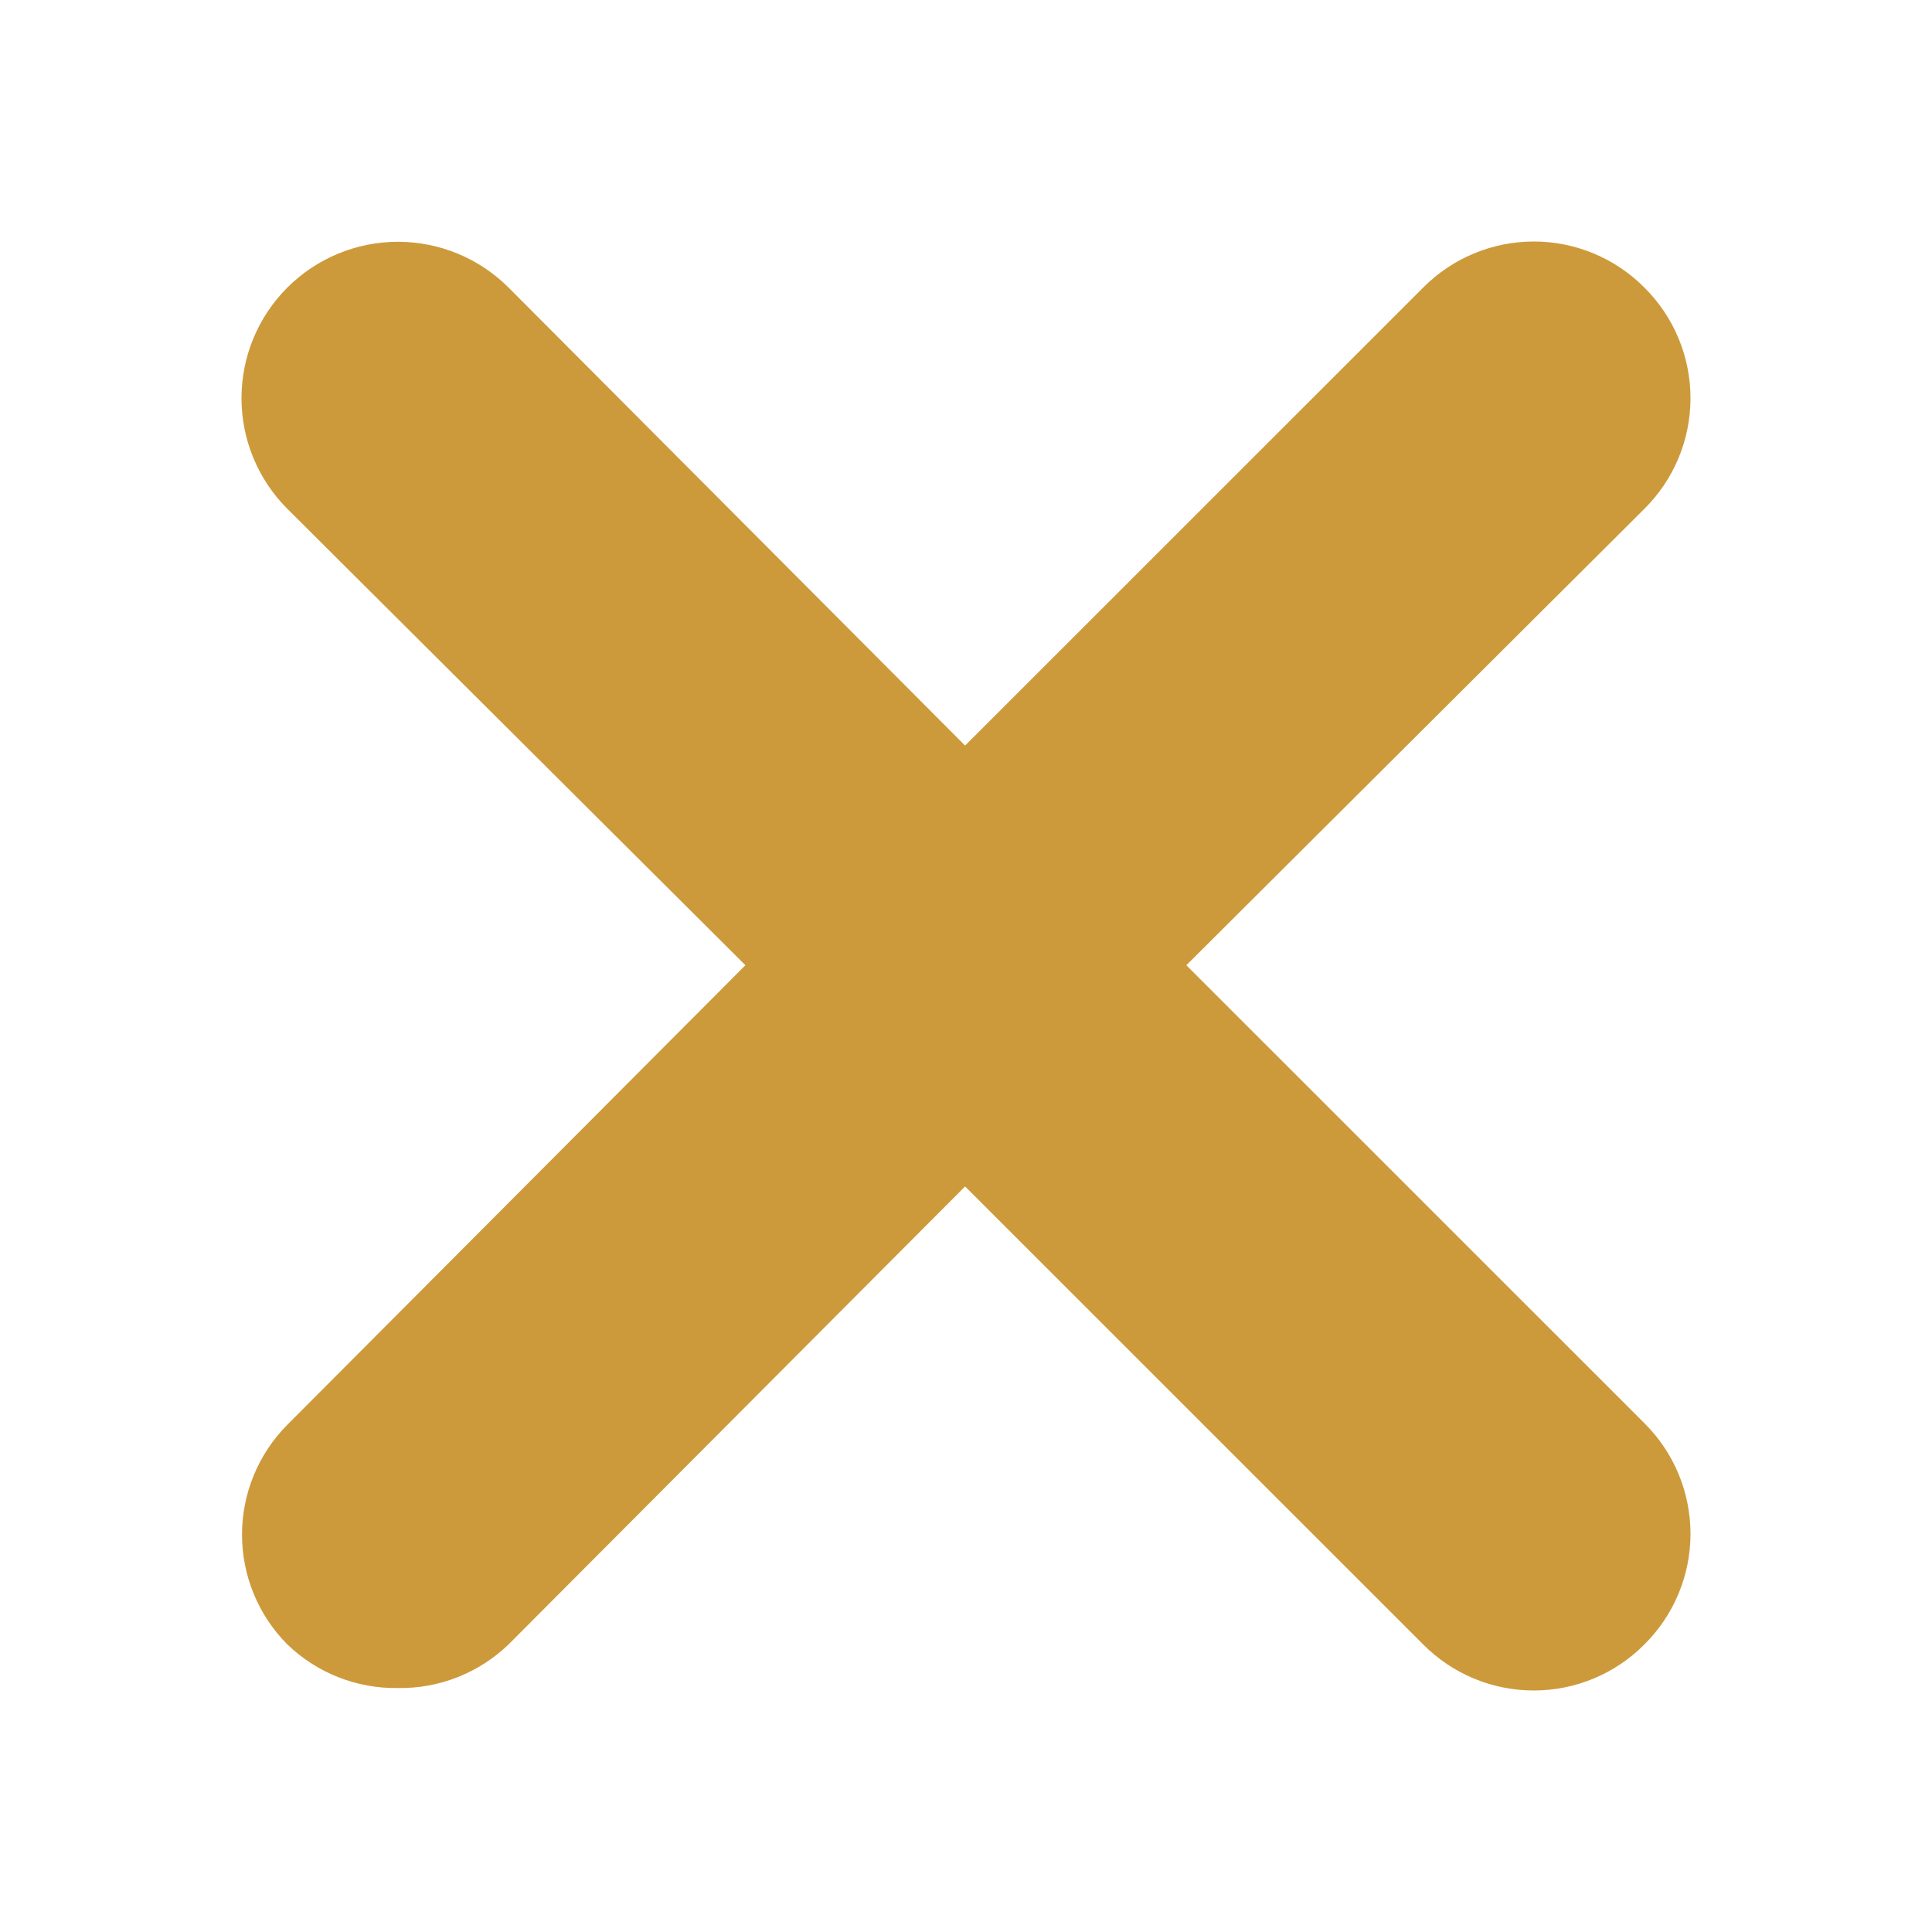 <svg width="148" height="148" viewBox="0 0 148 148" fill="none" xmlns="http://www.w3.org/2000/svg">
<g clip-path="url(#clip0_1_152)">
<path d="M125.969 109.025C127.088 110.134 127.976 111.454 128.582 112.908C129.188 114.362 129.5 115.922 129.5 117.498C129.5 119.073 129.188 120.633 128.582 122.087C127.976 123.541 127.088 124.861 125.969 125.97C124.86 127.089 123.54 127.977 122.085 128.582C120.631 129.188 119.071 129.5 117.495 129.5C115.919 129.5 114.359 129.188 112.905 128.582C111.45 127.977 110.13 127.089 109.021 125.97L73.93 90.886L38.959 125.97C36.687 128.16 33.64 129.362 30.484 129.312C27.329 129.362 24.282 128.16 22.01 125.97C19.787 123.734 18.539 120.71 18.539 117.557C18.539 114.405 19.787 111.38 22.01 109.144L57.101 73.941L22.01 38.976C19.762 36.728 18.5 33.681 18.5 30.503C18.5 27.325 19.762 24.277 22.01 22.03C24.258 19.783 27.306 18.521 30.484 18.521C33.663 18.521 36.711 19.783 38.959 22.03L73.93 57.114L109.021 22.03C110.13 20.912 111.45 20.024 112.905 19.418C114.359 18.812 115.919 18.5 117.495 18.5C119.071 18.5 120.631 18.812 122.085 19.418C123.54 20.024 124.86 20.912 125.969 22.03C127.088 23.14 127.976 24.459 128.582 25.913C129.188 27.368 129.5 28.927 129.5 30.503C129.5 32.078 129.188 33.638 128.582 35.092C127.976 36.546 127.088 37.866 125.969 38.976L90.879 73.941L125.969 109.025Z" fill="#CD9A3B"/>
</g>
<defs>
<clipPath id="clip0_1_152">
<rect width="148" height="148" fill="white"/>
</clipPath>
</defs>
</svg>
